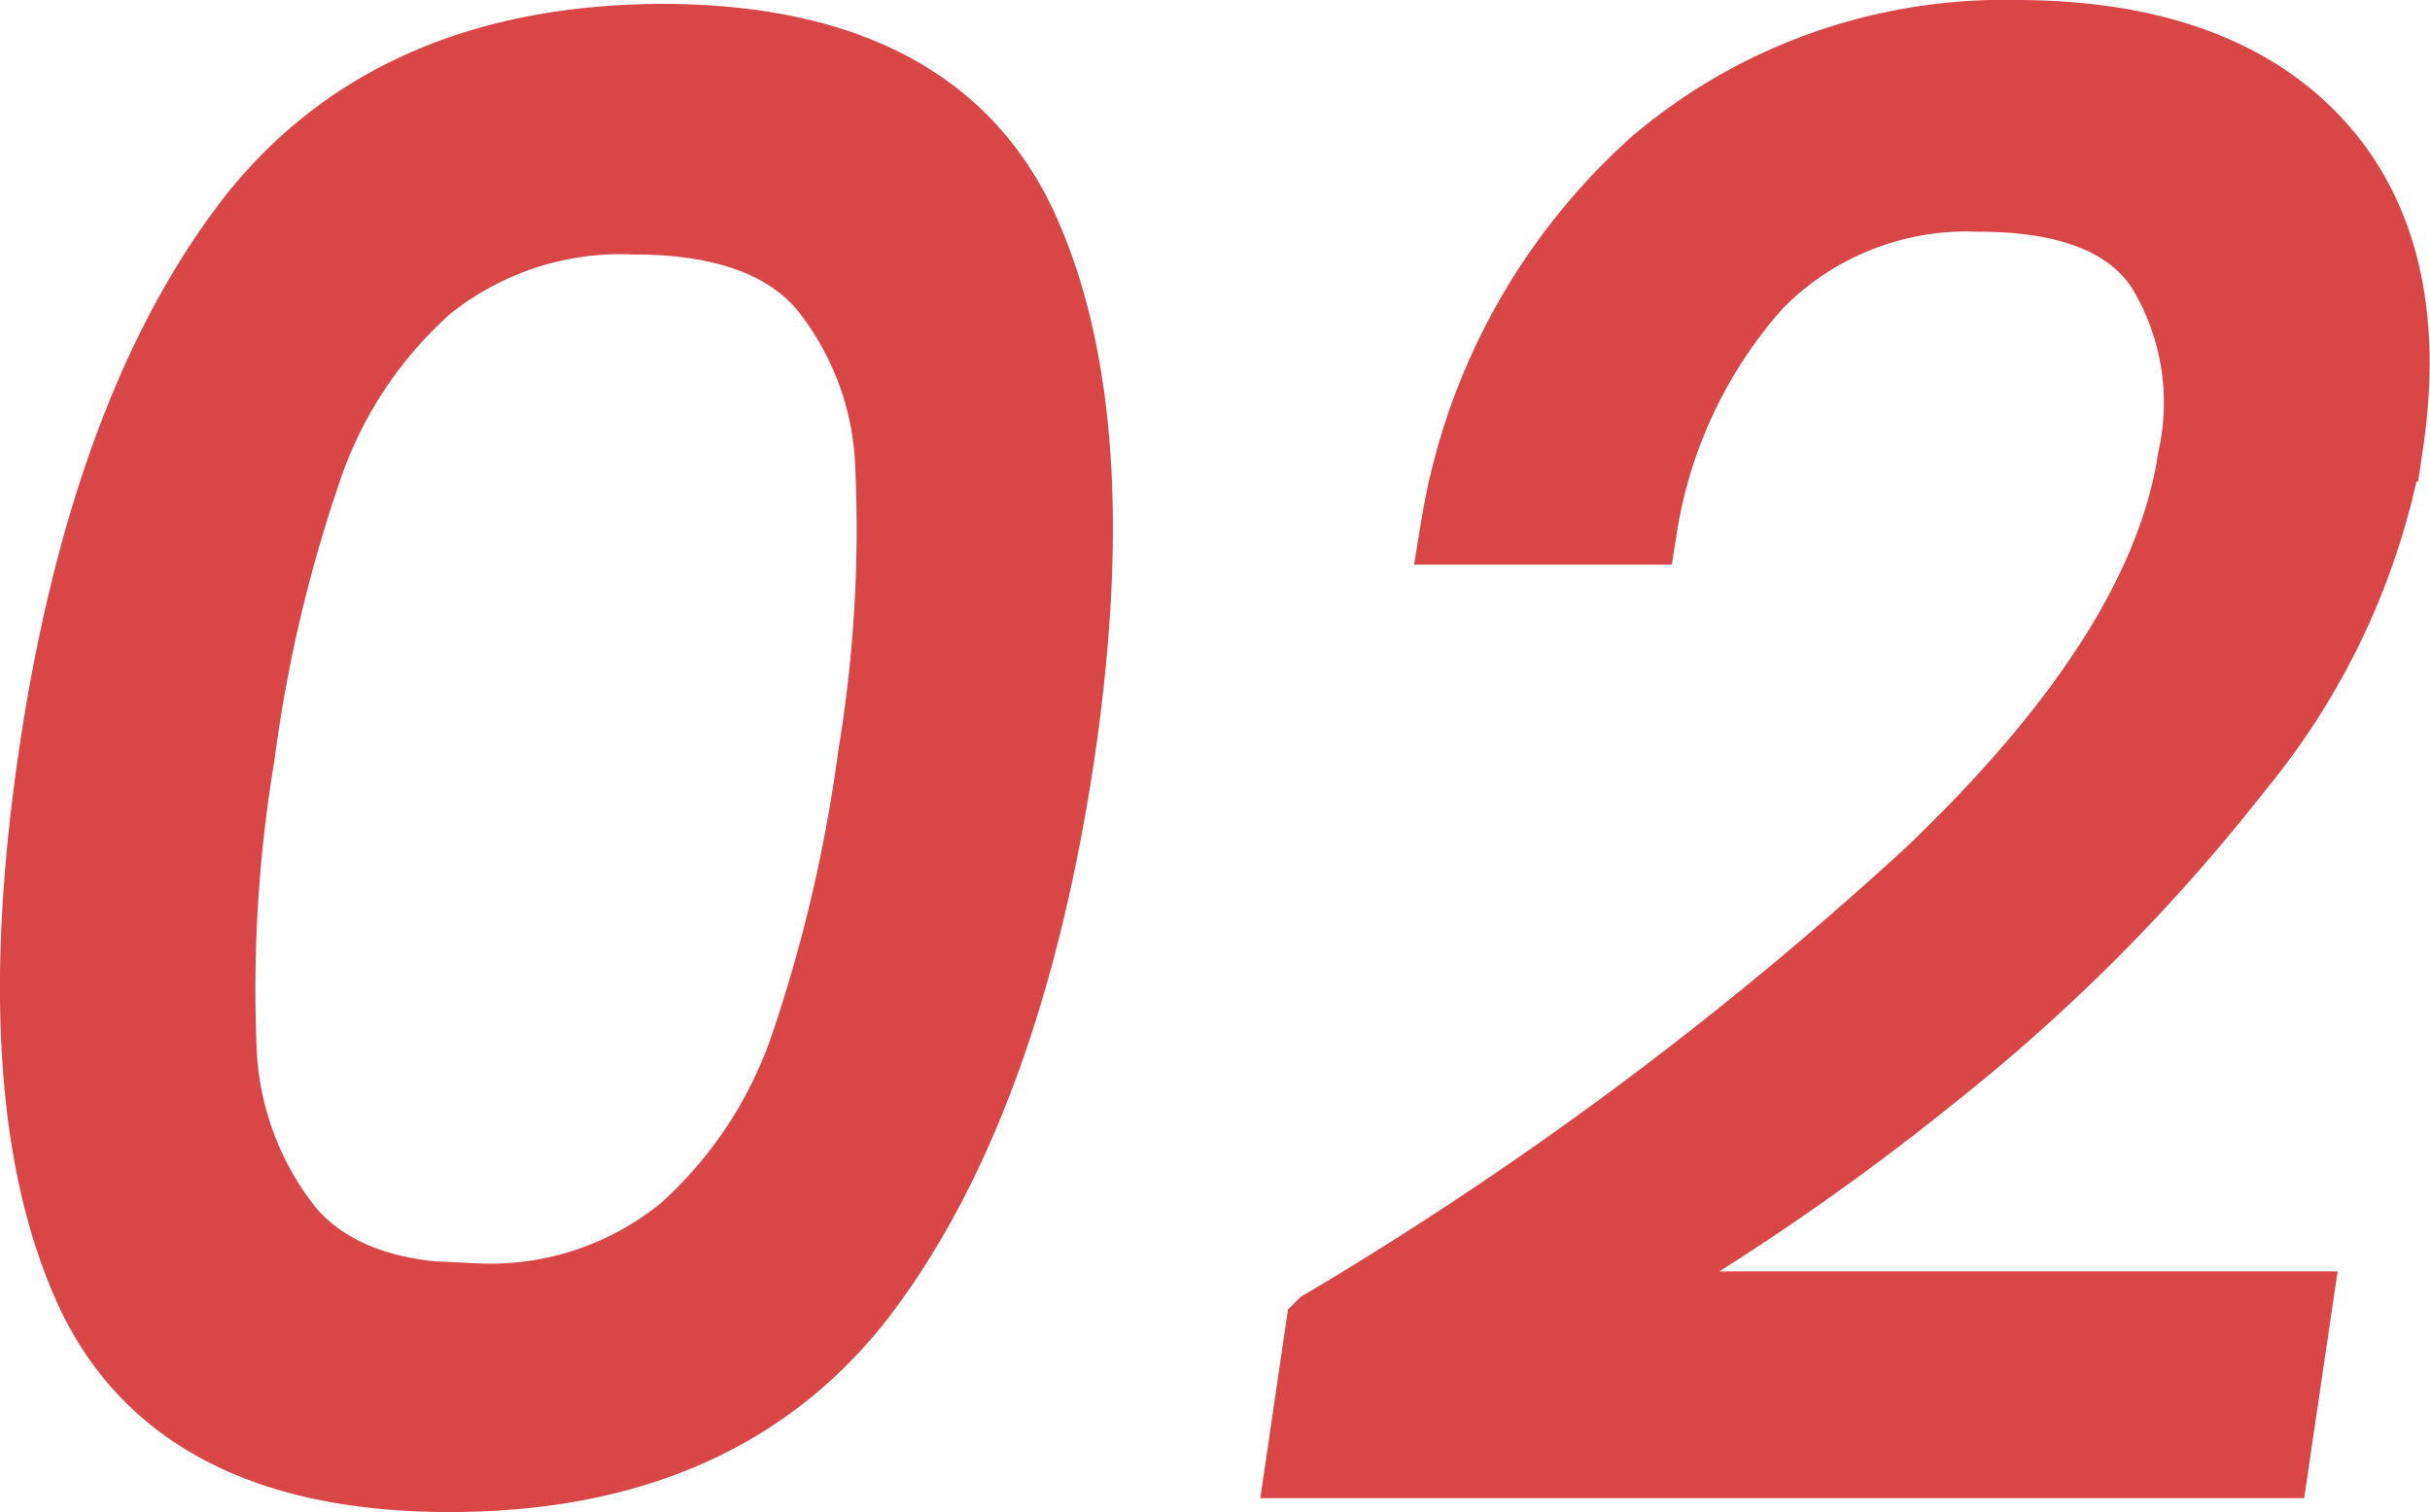 <svg xmlns="http://www.w3.org/2000/svg" viewBox="0 0 62.9 39.15"><defs><style>.cls-1{fill:#d94646;stroke:#d94646;stroke-miterlimit:10;stroke-width:2px;}</style></defs><title>txt_common02</title><g id="レイヤー_2" data-name="レイヤー 2"><g id="ヘッダー"><path class="cls-1" d="M1.48,19.57Q2.77,10.86,6.38,6T17.11,1.1q7.11,0,9.31,4.9t.91,13.57Q26,28.35,22.4,33.25t-10.76,4.9q-7.11,0-9.28-4.9T1.48,19.57Zm21.21,0a35.85,35.85,0,0,0,.45-7.43,7.92,7.92,0,0,0-1.75-4.77c-1-1.18-2.67-1.78-4.95-1.78A8.06,8.06,0,0,0,11,7.37a11.15,11.15,0,0,0-3.15,4.77,38,38,0,0,0-1.74,7.43,36.89,36.89,0,0,0-.47,7.51A8.11,8.11,0,0,0,7.4,31.9q1.55,1.82,4.9,1.81a8,8,0,0,0,5.47-1.81,11.39,11.39,0,0,0,3.17-4.82A39.83,39.83,0,0,0,22.69,19.57Z"/><path class="cls-1" d="M50,22.69q6.1-5.81,6.85-10.8a6.73,6.73,0,0,0-.84-5Q54.74,5,51.23,5a7.68,7.68,0,0,0-5.81,2.3,12.42,12.42,0,0,0-3,6.32H37.78a16,16,0,0,1,5.15-9.36A13.87,13.87,0,0,1,52.18,1c3.41,0,6,.91,7.7,2.73s2.34,4.41,1.85,7.74a18.15,18.15,0,0,1-3.89,8.39A47,47,0,0,1,50,27.75a63.84,63.84,0,0,1-9.14,6.17H59.35l-.57,3.87h-25l.5-3.41A94.55,94.55,0,0,0,50,22.69Z"/></g></g></svg>